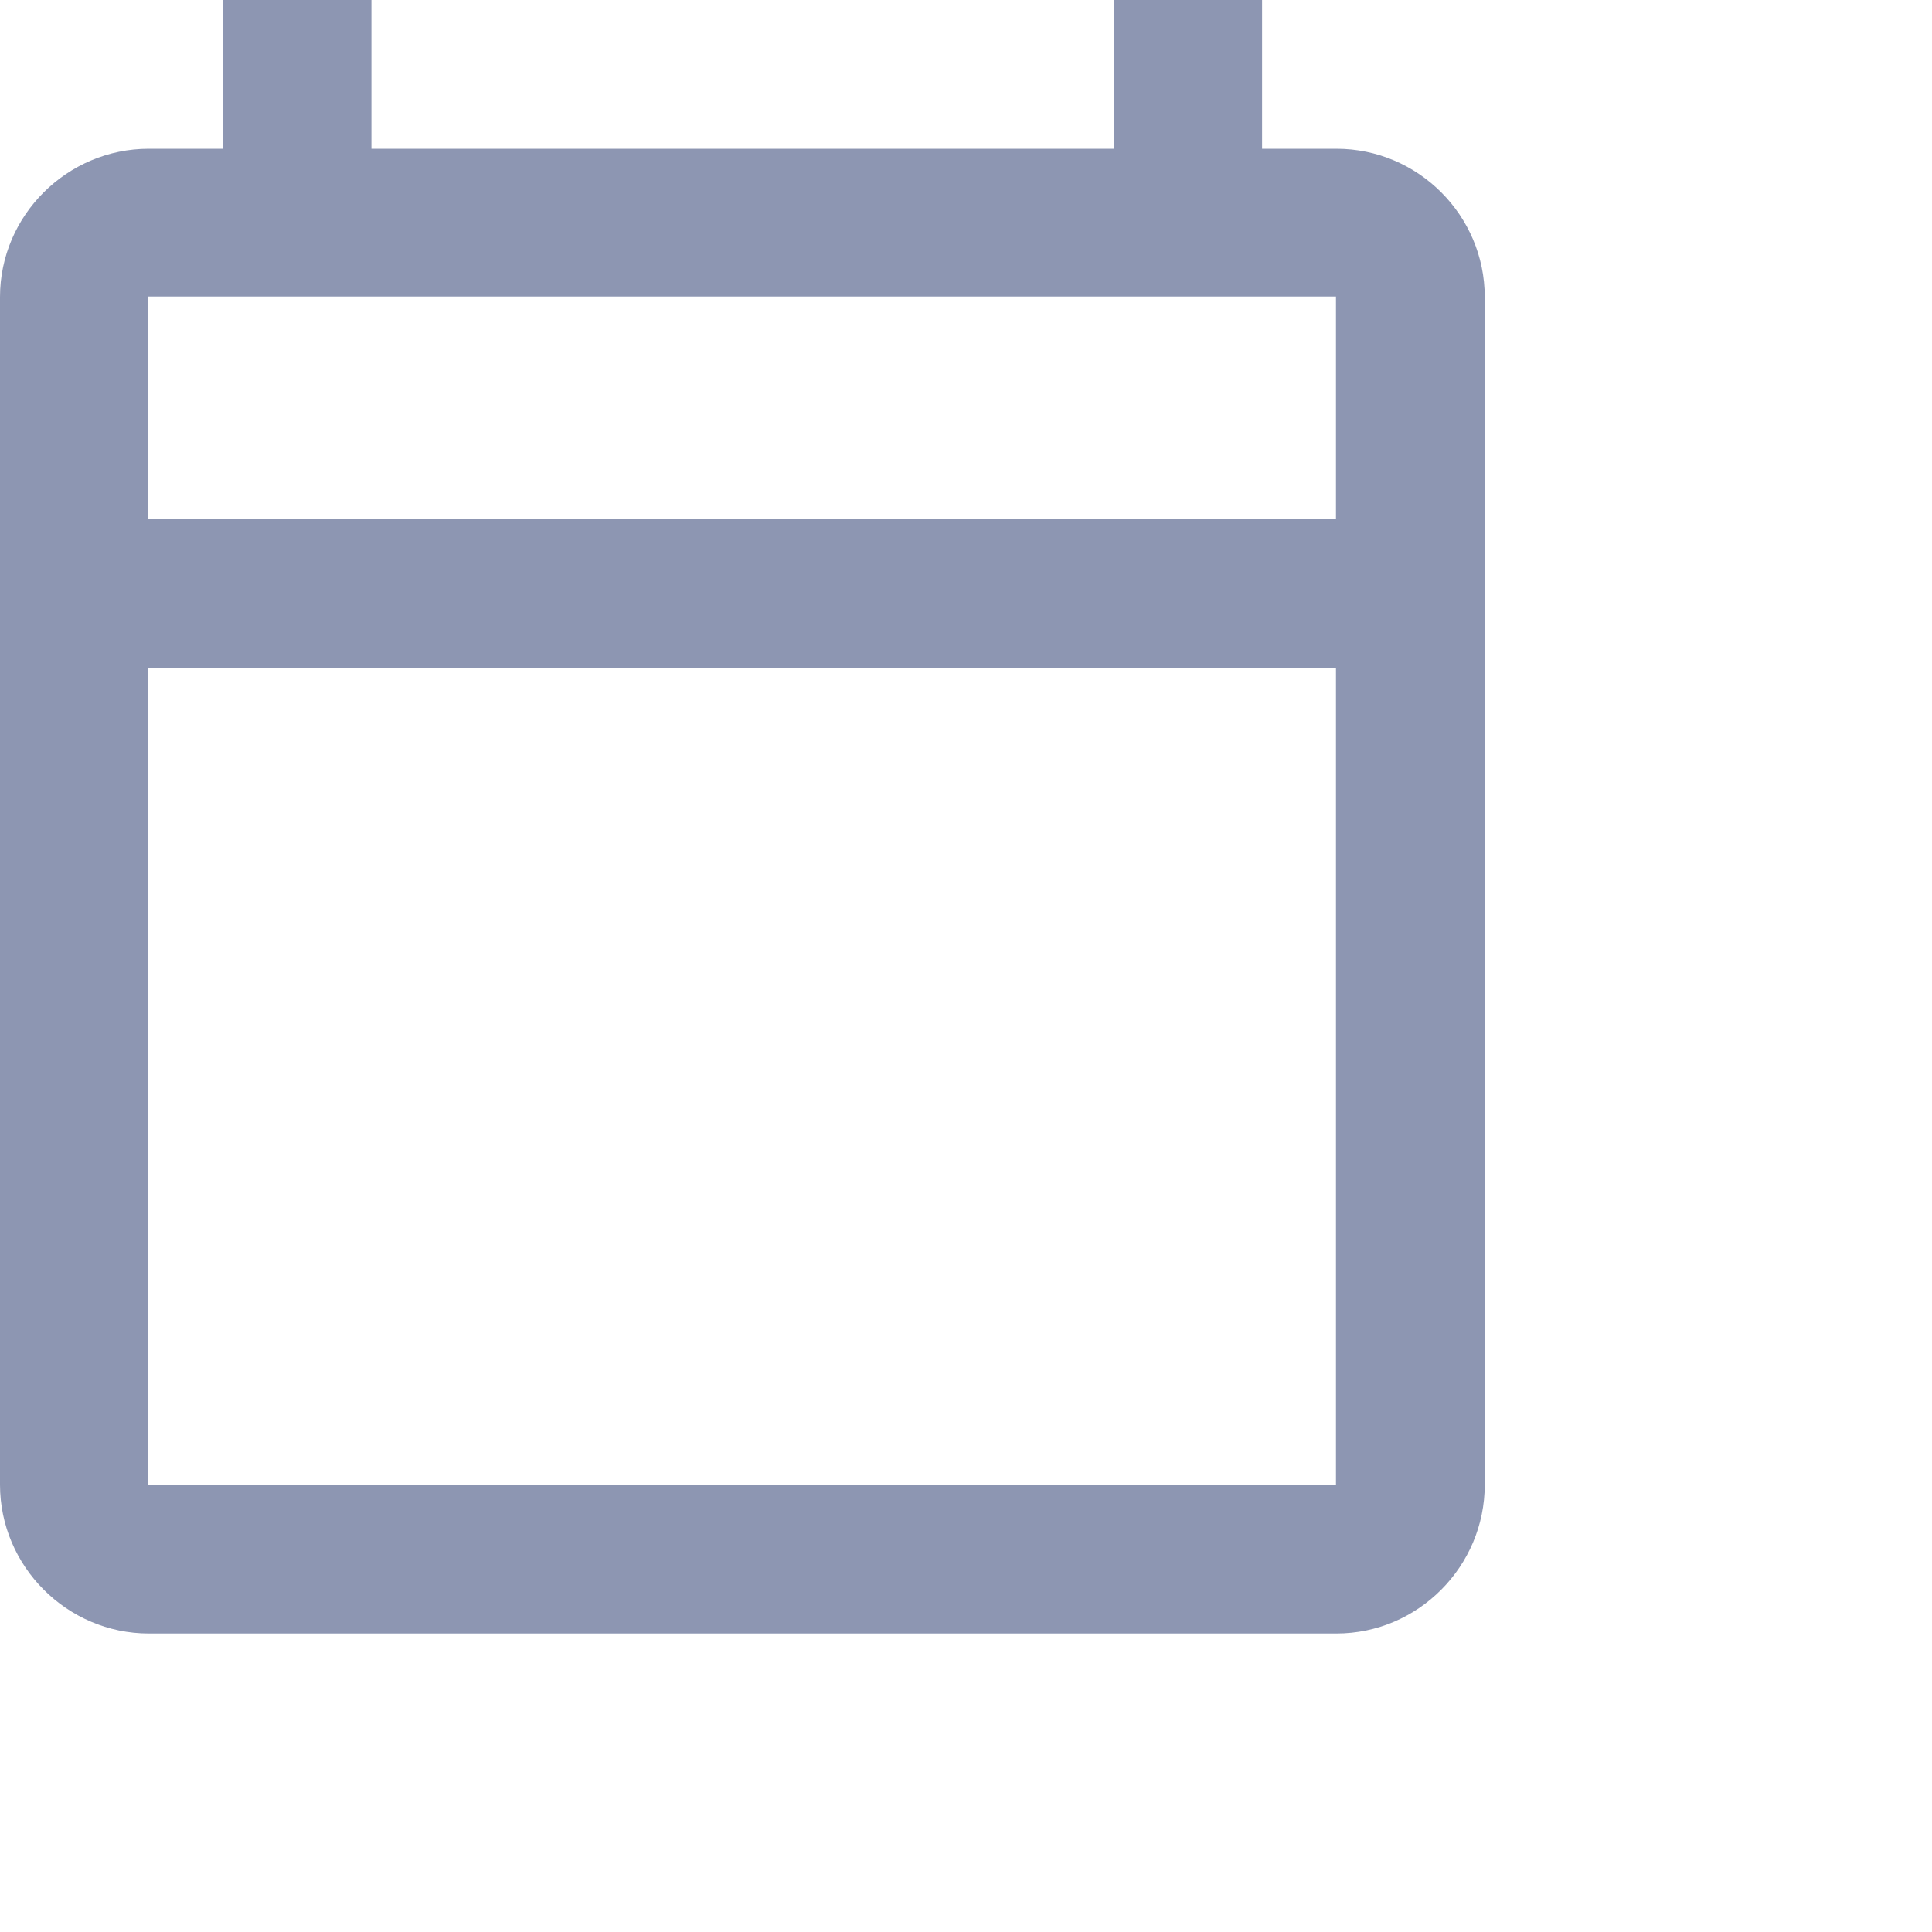 <?xml version="1.0" encoding="utf-8"?>
<svg xmlns="http://www.w3.org/2000/svg" fill="none" height="100%" overflow="visible" preserveAspectRatio="none" style="display: block;" viewBox="0 0 4 4" width="100%">
<path d="M0.769 0.308H2.306V0H2.613V0.308H2.767C2.936 0.308 3.074 0.446 3.074 0.615V3.074C3.074 3.243 2.936 3.382 2.767 3.382H0.308C0.139 3.382 6.6207e-05 3.243 0 3.074V0.615C0 0.446 0.139 0.308 0.308 0.308H0.461V0H0.769V0.308ZM0.307 3.074H2.766V1.384H0.307V3.074ZM0.307 0.614V1.075H2.766V0.614H0.307Z" fill="#8D96B2" id="icon/action/calendar_today_24px"/>
</svg>